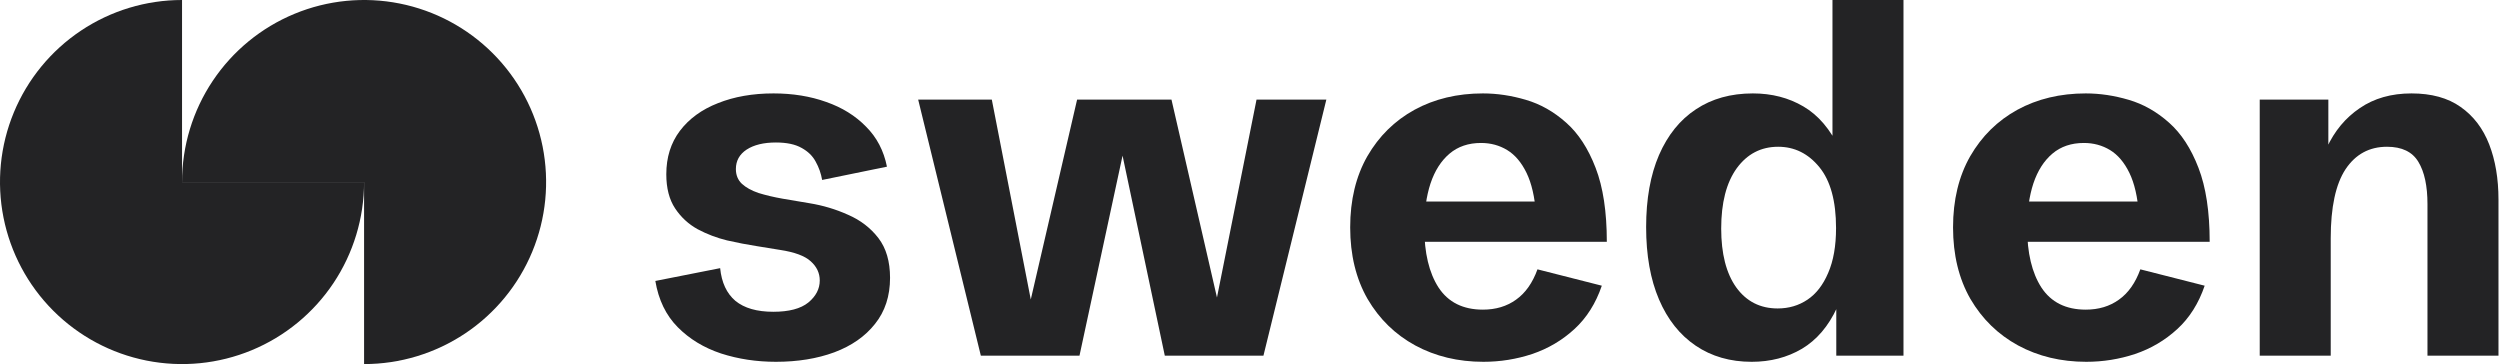 <svg width="618" height="90" viewBox="0 0 618 90" fill="none" xmlns="http://www.w3.org/2000/svg">
<g clip-path="url(#clip0_110_125)">
<path d="M191.806 89.437C187.015 89.437 182.499 88.754 178.258 87.386C174.016 85.979 170.443 83.811 167.537 80.88C164.631 77.95 162.785 74.14 162 69.452L178.022 66.287C178.375 69.842 179.632 72.538 181.792 74.375C183.991 76.172 187.113 77.071 191.158 77.071C195.045 77.071 197.932 76.309 199.817 74.785C201.702 73.222 202.644 71.405 202.644 69.334C202.644 67.498 201.898 65.915 200.406 64.587C198.953 63.258 196.42 62.321 192.807 61.774L187.034 60.836C184.757 60.484 182.322 60.016 179.73 59.429C177.178 58.804 174.763 57.886 172.485 56.675C170.207 55.425 168.342 53.705 166.889 51.517C165.436 49.329 164.71 46.516 164.71 43.078C164.71 38.897 165.829 35.322 168.067 32.352C170.345 29.343 173.486 27.058 177.492 25.495C181.497 23.893 186.072 23.092 191.217 23.092C195.968 23.092 200.307 23.795 204.234 25.202C208.161 26.569 211.44 28.601 214.071 31.297C216.742 33.954 218.47 37.256 219.255 41.202L203.233 44.484C202.958 42.882 202.428 41.378 201.643 39.971C200.896 38.565 199.738 37.431 198.167 36.572C196.596 35.673 194.476 35.224 191.806 35.224C188.782 35.224 186.367 35.81 184.56 36.982C182.793 38.154 181.91 39.756 181.91 41.788C181.91 43.273 182.401 44.484 183.382 45.422C184.403 46.36 185.778 47.121 187.506 47.708C189.273 48.255 191.256 48.724 193.455 49.114L200.052 50.228C203.429 50.775 206.63 51.732 209.654 53.1C212.717 54.428 215.21 56.343 217.134 58.843C219.059 61.344 220.021 64.626 220.021 68.69C220.021 73.183 218.784 76.973 216.31 80.06C213.875 83.147 210.518 85.491 206.237 87.093C201.996 88.656 197.186 89.437 191.806 89.437Z" fill="#232325"/>
<path d="M242.463 87.914L226.971 24.616H245.173L255.481 77.482H254.009L266.261 24.616H289.587L301.78 77.657H300.013L310.616 24.616H327.875L312.324 87.914H287.937L275.98 31.298H279.043L266.85 87.914H242.463Z" fill="#232325"/>
<path d="M366.694 89.437C360.45 89.437 354.834 88.089 349.847 85.393C344.899 82.697 340.972 78.868 338.066 73.906C335.199 68.905 333.766 63.005 333.766 56.206C333.766 49.446 335.18 43.585 338.007 38.623C340.874 33.661 344.761 29.832 349.67 27.136C354.618 24.44 360.253 23.092 366.576 23.092C370.071 23.092 373.605 23.619 377.178 24.674C380.791 25.729 384.11 27.605 387.133 30.301C390.157 32.958 392.592 36.689 394.437 41.495C396.283 46.262 397.206 52.357 397.206 59.781H345.017V49.818H381.537L379.711 52.924C379.397 48.704 378.612 45.305 377.355 42.726C376.099 40.147 374.508 38.272 372.584 37.099C370.66 35.927 368.5 35.341 366.104 35.341C363.002 35.341 360.41 36.22 358.329 37.978C356.248 39.737 354.677 42.198 353.617 45.363C352.596 48.489 352.085 52.123 352.085 56.264C352.085 62.516 353.263 67.459 355.619 71.093C358.015 74.726 361.667 76.543 366.576 76.543C369.757 76.543 372.486 75.723 374.763 74.082C377.08 72.441 378.847 69.94 380.065 66.58L395.969 70.624C394.477 75 392.219 78.575 389.195 81.349C386.171 84.123 382.696 86.175 378.769 87.503C374.881 88.793 370.856 89.437 366.694 89.437Z" fill="#232325"/>
<path d="M433.019 89.438C427.717 89.438 423.103 88.109 419.176 85.452C415.249 82.795 412.226 78.986 410.105 74.023C407.984 69.061 406.924 63.102 406.924 56.148C406.924 49.193 407.984 43.254 410.105 38.33C412.265 33.368 415.308 29.598 419.235 27.019C423.162 24.401 427.855 23.092 433.313 23.092C437.986 23.092 442.149 24.166 445.801 26.316C449.492 28.465 452.496 32.001 454.813 36.924L452.987 37.041V0H470.541V87.914H453.93V75.195L454.107 76.075C451.986 80.646 449.1 84.026 445.448 86.214C441.796 88.363 437.653 89.438 433.019 89.438ZM439.439 76.25C442.188 76.25 444.643 75.528 446.802 74.082C448.962 72.636 450.67 70.429 451.927 67.459C453.223 64.49 453.871 60.797 453.871 56.382C453.871 49.7 452.496 44.68 449.748 41.319C446.999 37.959 443.602 36.279 439.557 36.279C435.316 36.279 431.9 38.057 429.308 41.612C426.755 45.168 425.479 50.13 425.479 56.499C425.479 62.712 426.716 67.557 429.19 71.034C431.703 74.512 435.12 76.25 439.439 76.25Z" fill="#232325"/>
<path d="M515.72 89.437C509.477 89.437 503.861 88.089 498.874 85.393C493.926 82.697 489.999 78.868 487.093 73.906C484.226 68.905 482.793 63.005 482.793 56.206C482.793 49.446 484.207 43.585 487.034 38.623C489.901 33.661 493.788 29.832 498.697 27.136C503.645 24.44 509.28 23.092 515.603 23.092C519.098 23.092 522.632 23.619 526.205 24.674C529.818 25.729 533.136 27.605 536.16 30.301C539.184 32.958 541.619 36.689 543.464 41.495C545.31 46.262 546.233 52.357 546.233 59.781H494.044V49.818H530.564L528.738 52.924C528.424 48.704 527.639 45.305 526.382 42.726C525.125 40.147 523.535 38.272 521.611 37.099C519.687 35.927 517.527 35.341 515.131 35.341C512.029 35.341 509.437 36.22 507.356 37.978C505.275 39.737 503.704 42.198 502.644 45.363C501.623 48.489 501.112 52.123 501.112 56.264C501.112 62.516 502.29 67.459 504.646 71.093C507.042 74.726 510.694 76.543 515.603 76.543C518.783 76.543 521.513 75.723 523.79 74.082C526.107 72.441 527.874 69.94 529.092 66.58L544.996 70.624C543.504 75 541.246 78.575 538.222 81.349C535.198 84.123 531.723 86.175 527.796 87.503C523.908 88.793 519.883 89.437 515.72 89.437Z" fill="#232325"/>
<path d="M558.604 87.913V24.616H575.568V39.209L575.156 36.572C577.08 32.391 579.809 29.109 583.344 26.726C586.878 24.303 591.138 23.092 596.125 23.092C601.073 23.092 605.118 24.205 608.259 26.433C611.44 28.66 613.796 31.746 615.328 35.693C616.859 39.639 617.625 44.191 617.625 49.349V87.913H600.071V50.462C600.071 45.969 599.325 42.491 597.833 40.03C596.341 37.529 593.749 36.279 590.058 36.279C585.699 36.279 582.282 38.135 579.808 41.847C577.374 45.559 576.156 51.244 576.156 58.902V87.913H558.604Z" fill="#232325"/>
<path d="M45 45C45 36.1 47.639 27.399 52.584 19.999C57.529 12.599 64.557 6.831 72.779 3.425C81.002 0.019 90.05 -0.872 98.779 0.865C107.508 2.601 115.526 6.887 121.82 13.18C128.113 19.474 132.399 27.492 134.135 36.221C135.872 44.95 134.981 53.998 131.575 62.221C128.169 70.443 122.401 77.472 115.001 82.416C107.6 87.361 98.9 90 90 90V45H45Z" fill="#232325"/>
<path d="M90 45C90 53.9 87.361 62.6 82.416 70.001C77.472 77.401 70.443 83.169 62.221 86.575C53.998 89.981 44.95 90.872 36.221 89.135C27.492 87.399 19.474 83.113 13.18 76.82C6.887 70.526 2.601 62.508 0.865 53.779C-0.872 45.05 0.019 36.002 3.425 27.779C6.831 19.557 12.599 12.528 19.999 7.584C27.399 2.639 36.1 -1.06133e-07 45 0V45H90Z" fill="#232325"/>
</g>
<defs>
<clipPath id="clip0_110_125">
<rect width="618" height="90" fill="white"/>
</clipPath>
</defs>
</svg>

